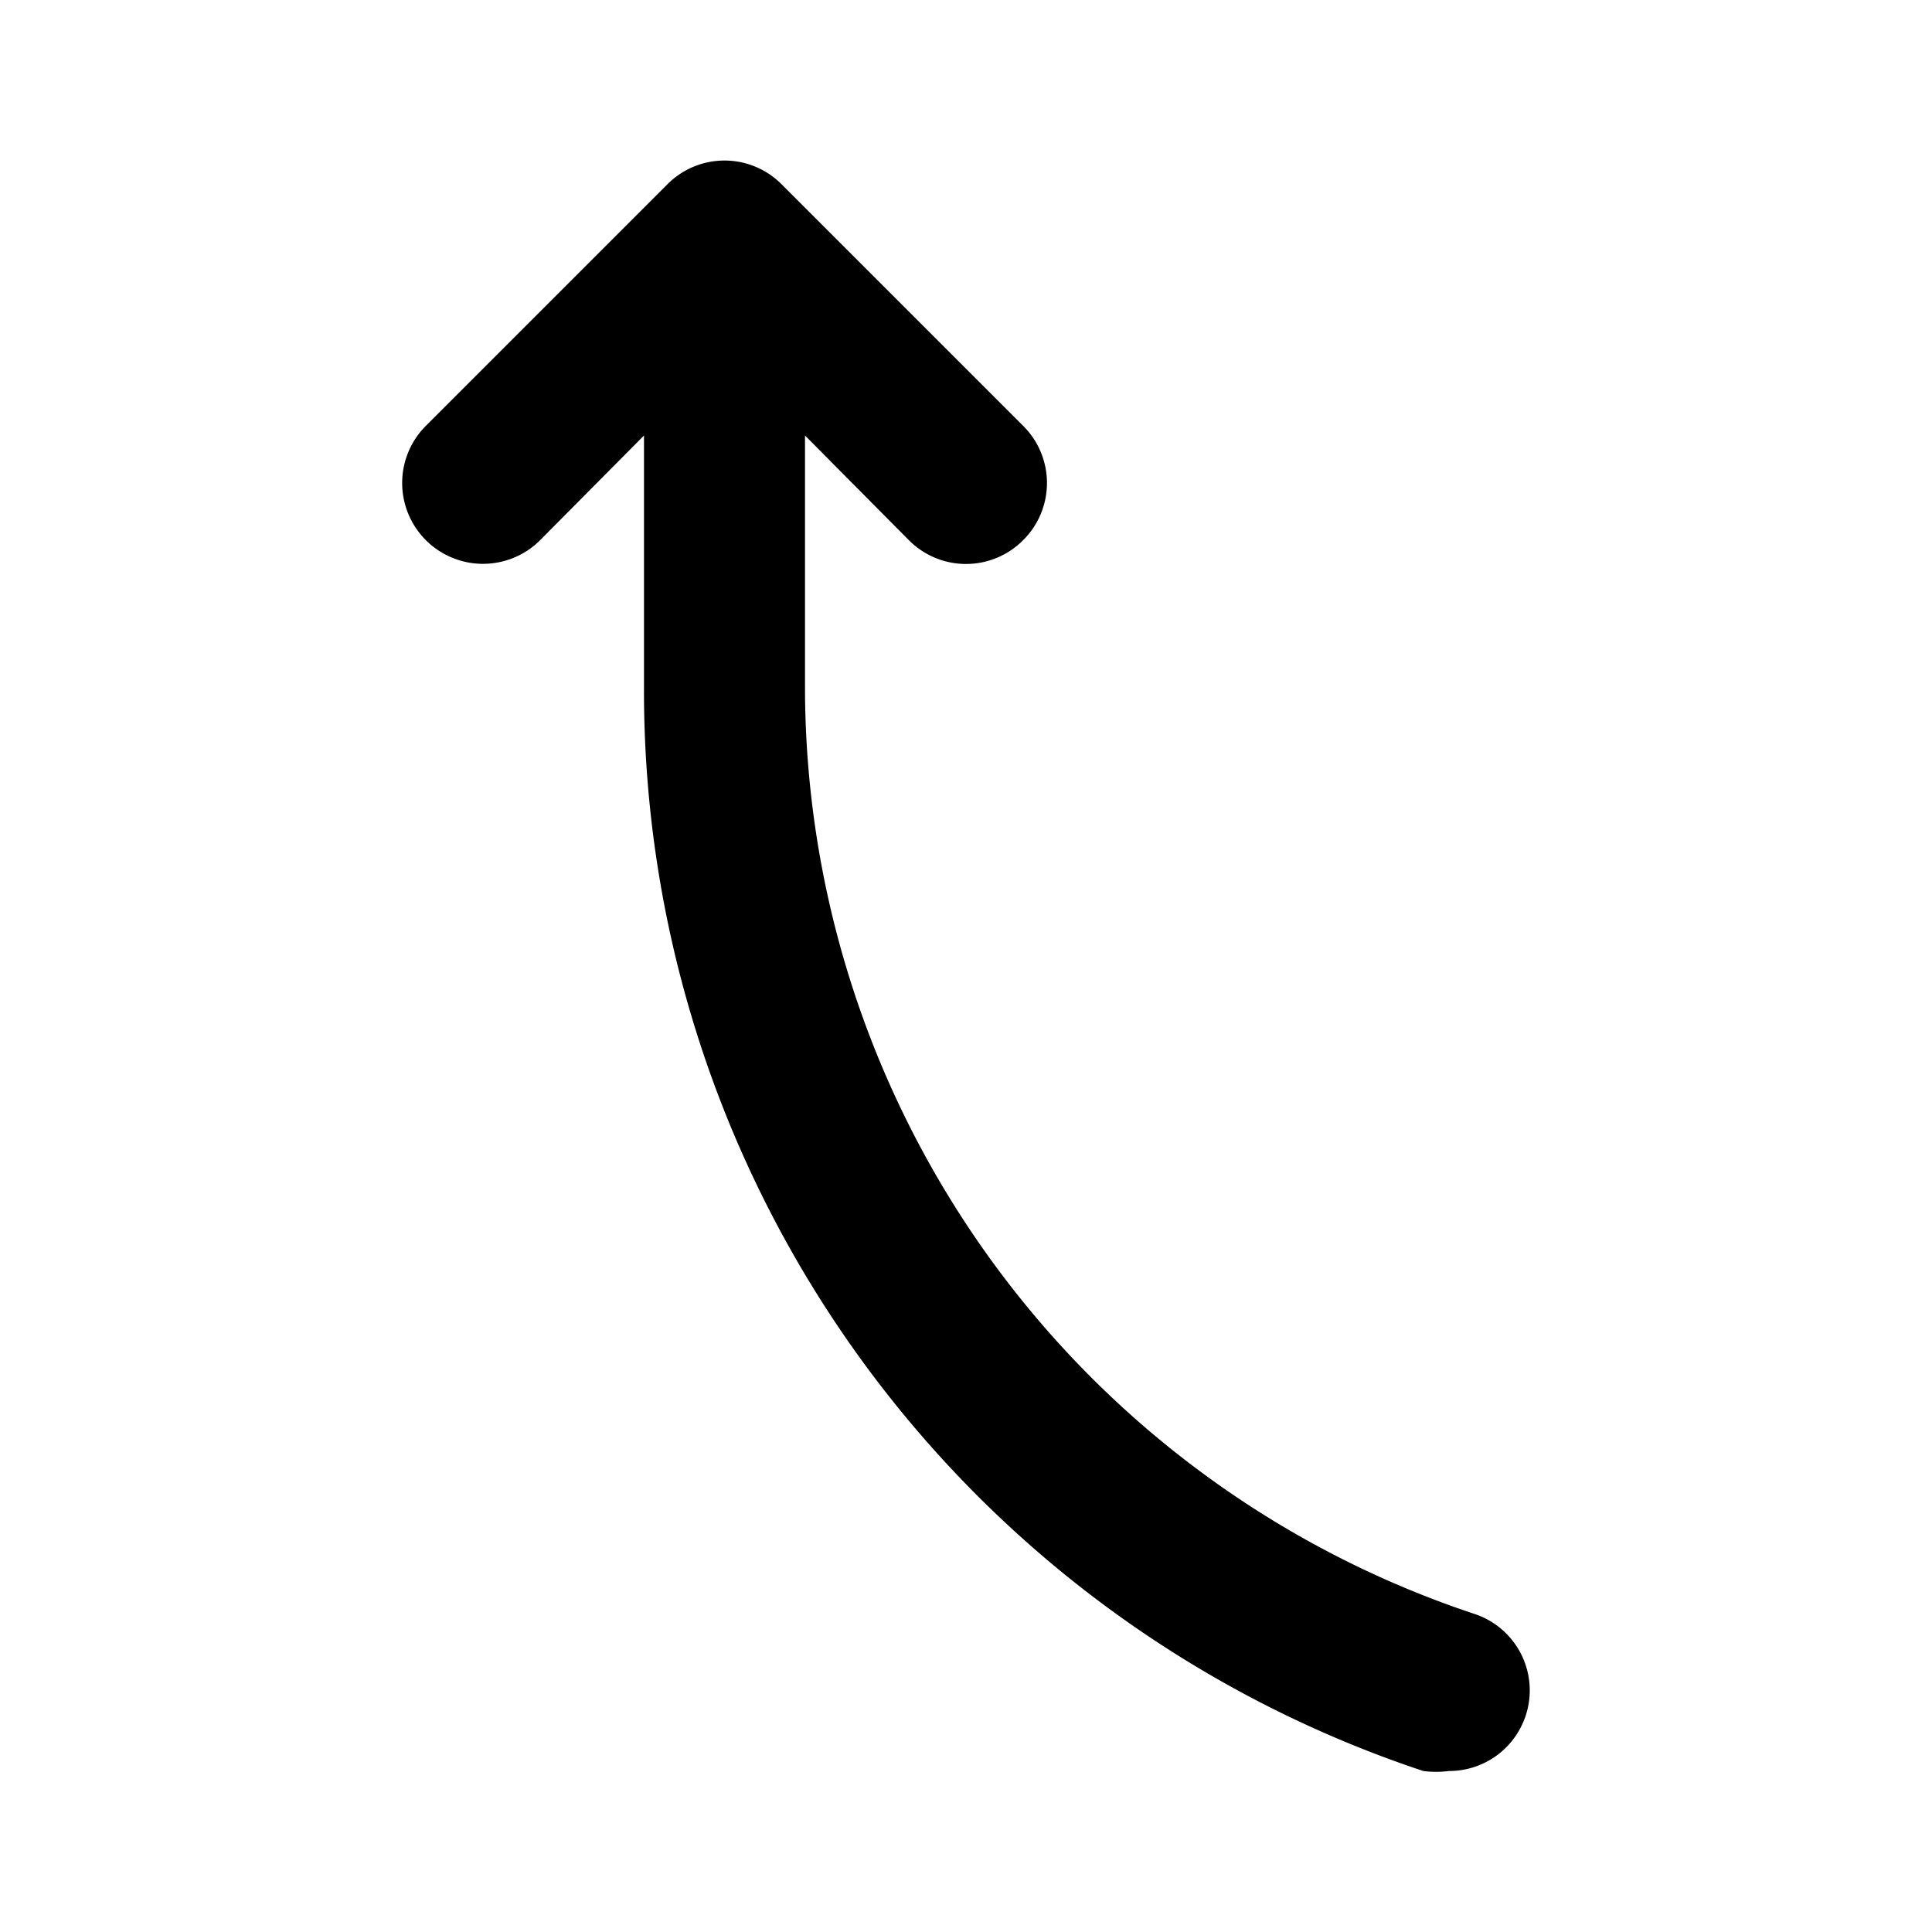 <?xml version="1.0" encoding="utf-8"?>
<svg fill="#000000" width="800px" height="800px" viewBox="0 0 24 24" id="curve-arrow-up-7" data-name="Flat Color" xmlns="http://www.w3.org/2000/svg" class="icon flat-color"><path id="primary" d="M18.32,20.05A12.14,12.14,0,0,1,10,8.51V5.41l1.29,1.3a1,1,0,0,0,1.42,0,1,1,0,0,0,0-1.42l-3-3a1,1,0,0,0-1.42,0l-3,3A1,1,0,0,0,6.71,6.71L8,5.41v3.1A14.14,14.14,0,0,0,17.68,22,1.25,1.25,0,0,0,18,22a1,1,0,0,0,.95-.68A1,1,0,0,0,18.32,20.05Z" style="fill: rgb(0, 0, 0);"></path></svg>